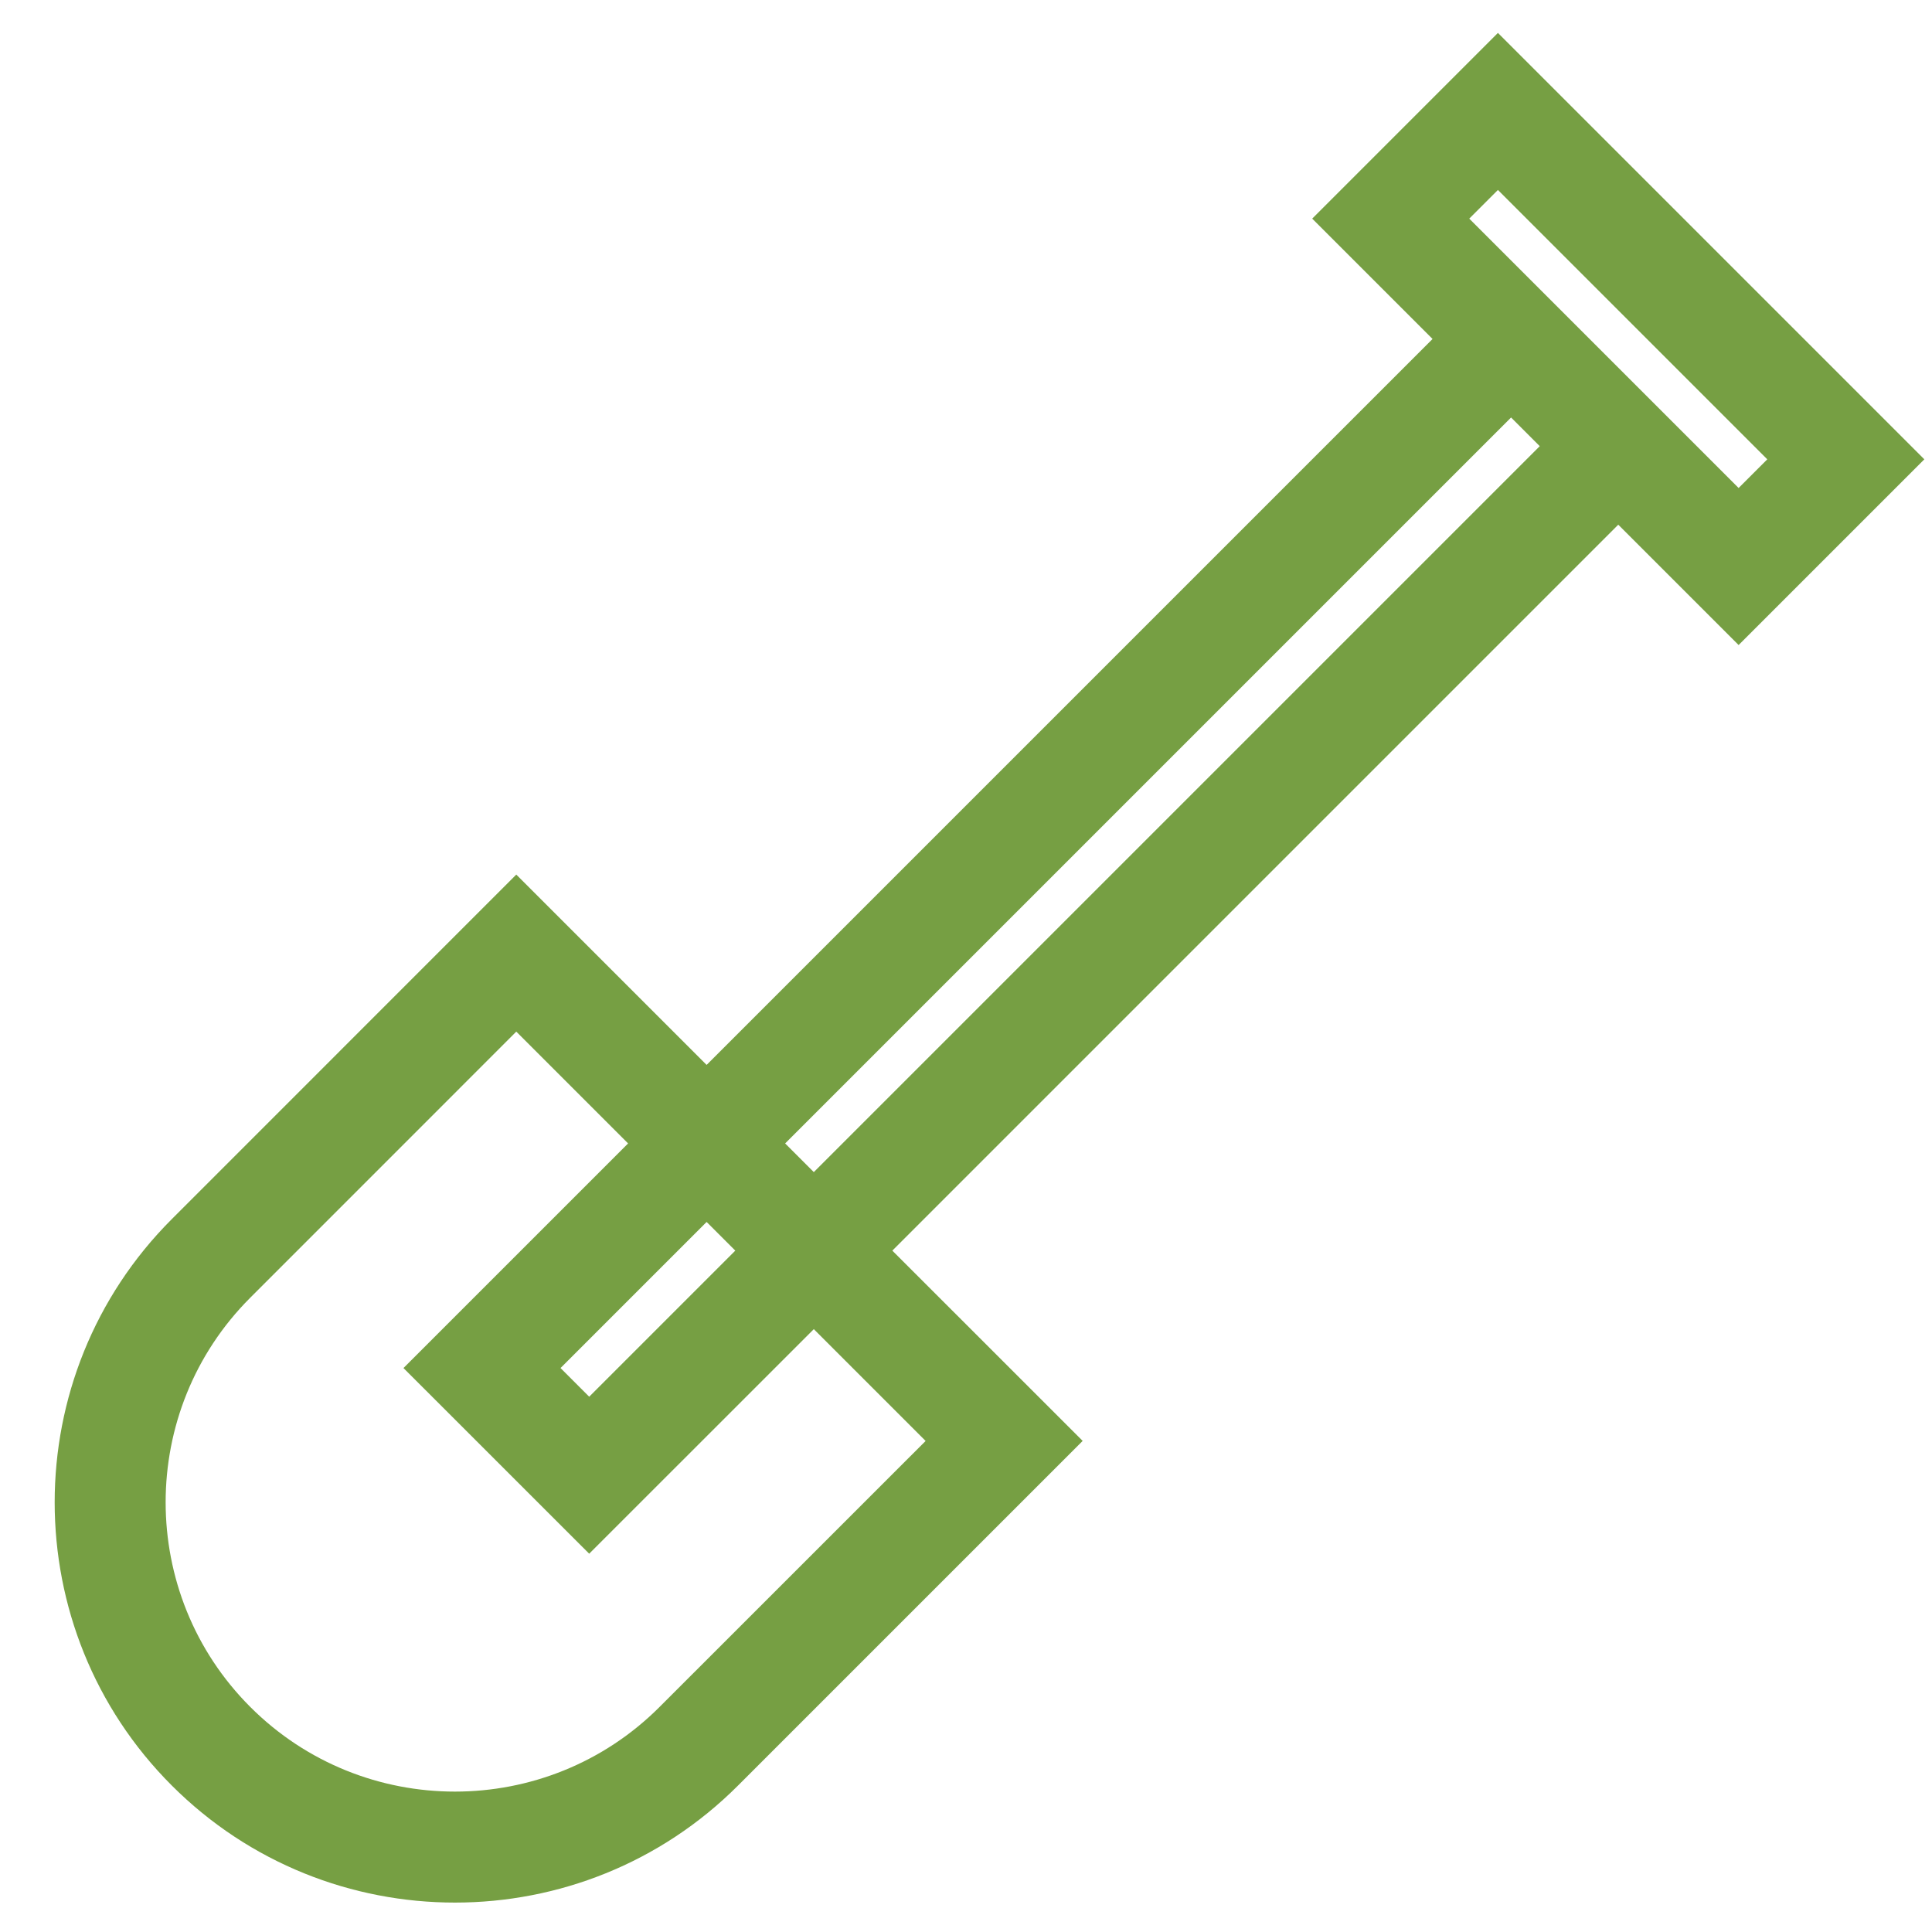 <svg xmlns="http://www.w3.org/2000/svg" fill="none" viewBox="0 0 31 31" height="31" width="31">
<g clip-path="url(#clip0_629_206)">
<path fill="#769F43" d="M24.035 0.528L21.055 3.508L22.986 5.439L11.338 17.087L8.284 14.033L2.756 19.562C0.251 22.067 0.251 26.144 2.756 28.649C4.009 29.902 5.654 30.528 7.3 30.528C8.945 30.528 10.591 29.902 11.843 28.649L17.372 23.12L14.318 20.067L25.966 8.419L27.897 10.35L30.877 7.37L24.035 0.528ZM11.798 20.067L9.454 22.411L8.994 21.951L11.338 19.607L11.798 20.067ZM14.852 23.121L10.583 27.389C8.773 29.2 5.827 29.2 4.016 27.389C2.205 25.578 2.205 22.632 4.016 20.822L8.284 16.553L10.078 18.347L6.474 21.951L9.454 24.93L13.058 21.327L14.852 23.121ZM13.058 18.807L12.598 18.347L24.246 6.699L24.706 7.159L13.058 18.807ZM25.736 5.669L24.246 4.179L23.575 3.508L24.035 3.048L28.357 7.37L27.897 7.83L25.736 5.669Z"></path>
</g>
<defs>
<clipPath id="clip0_629_206">
<rect transform="translate(0.877 0.528)" fill="white" height="30" width="30"></rect>
</clipPath>
</defs>
</svg>
